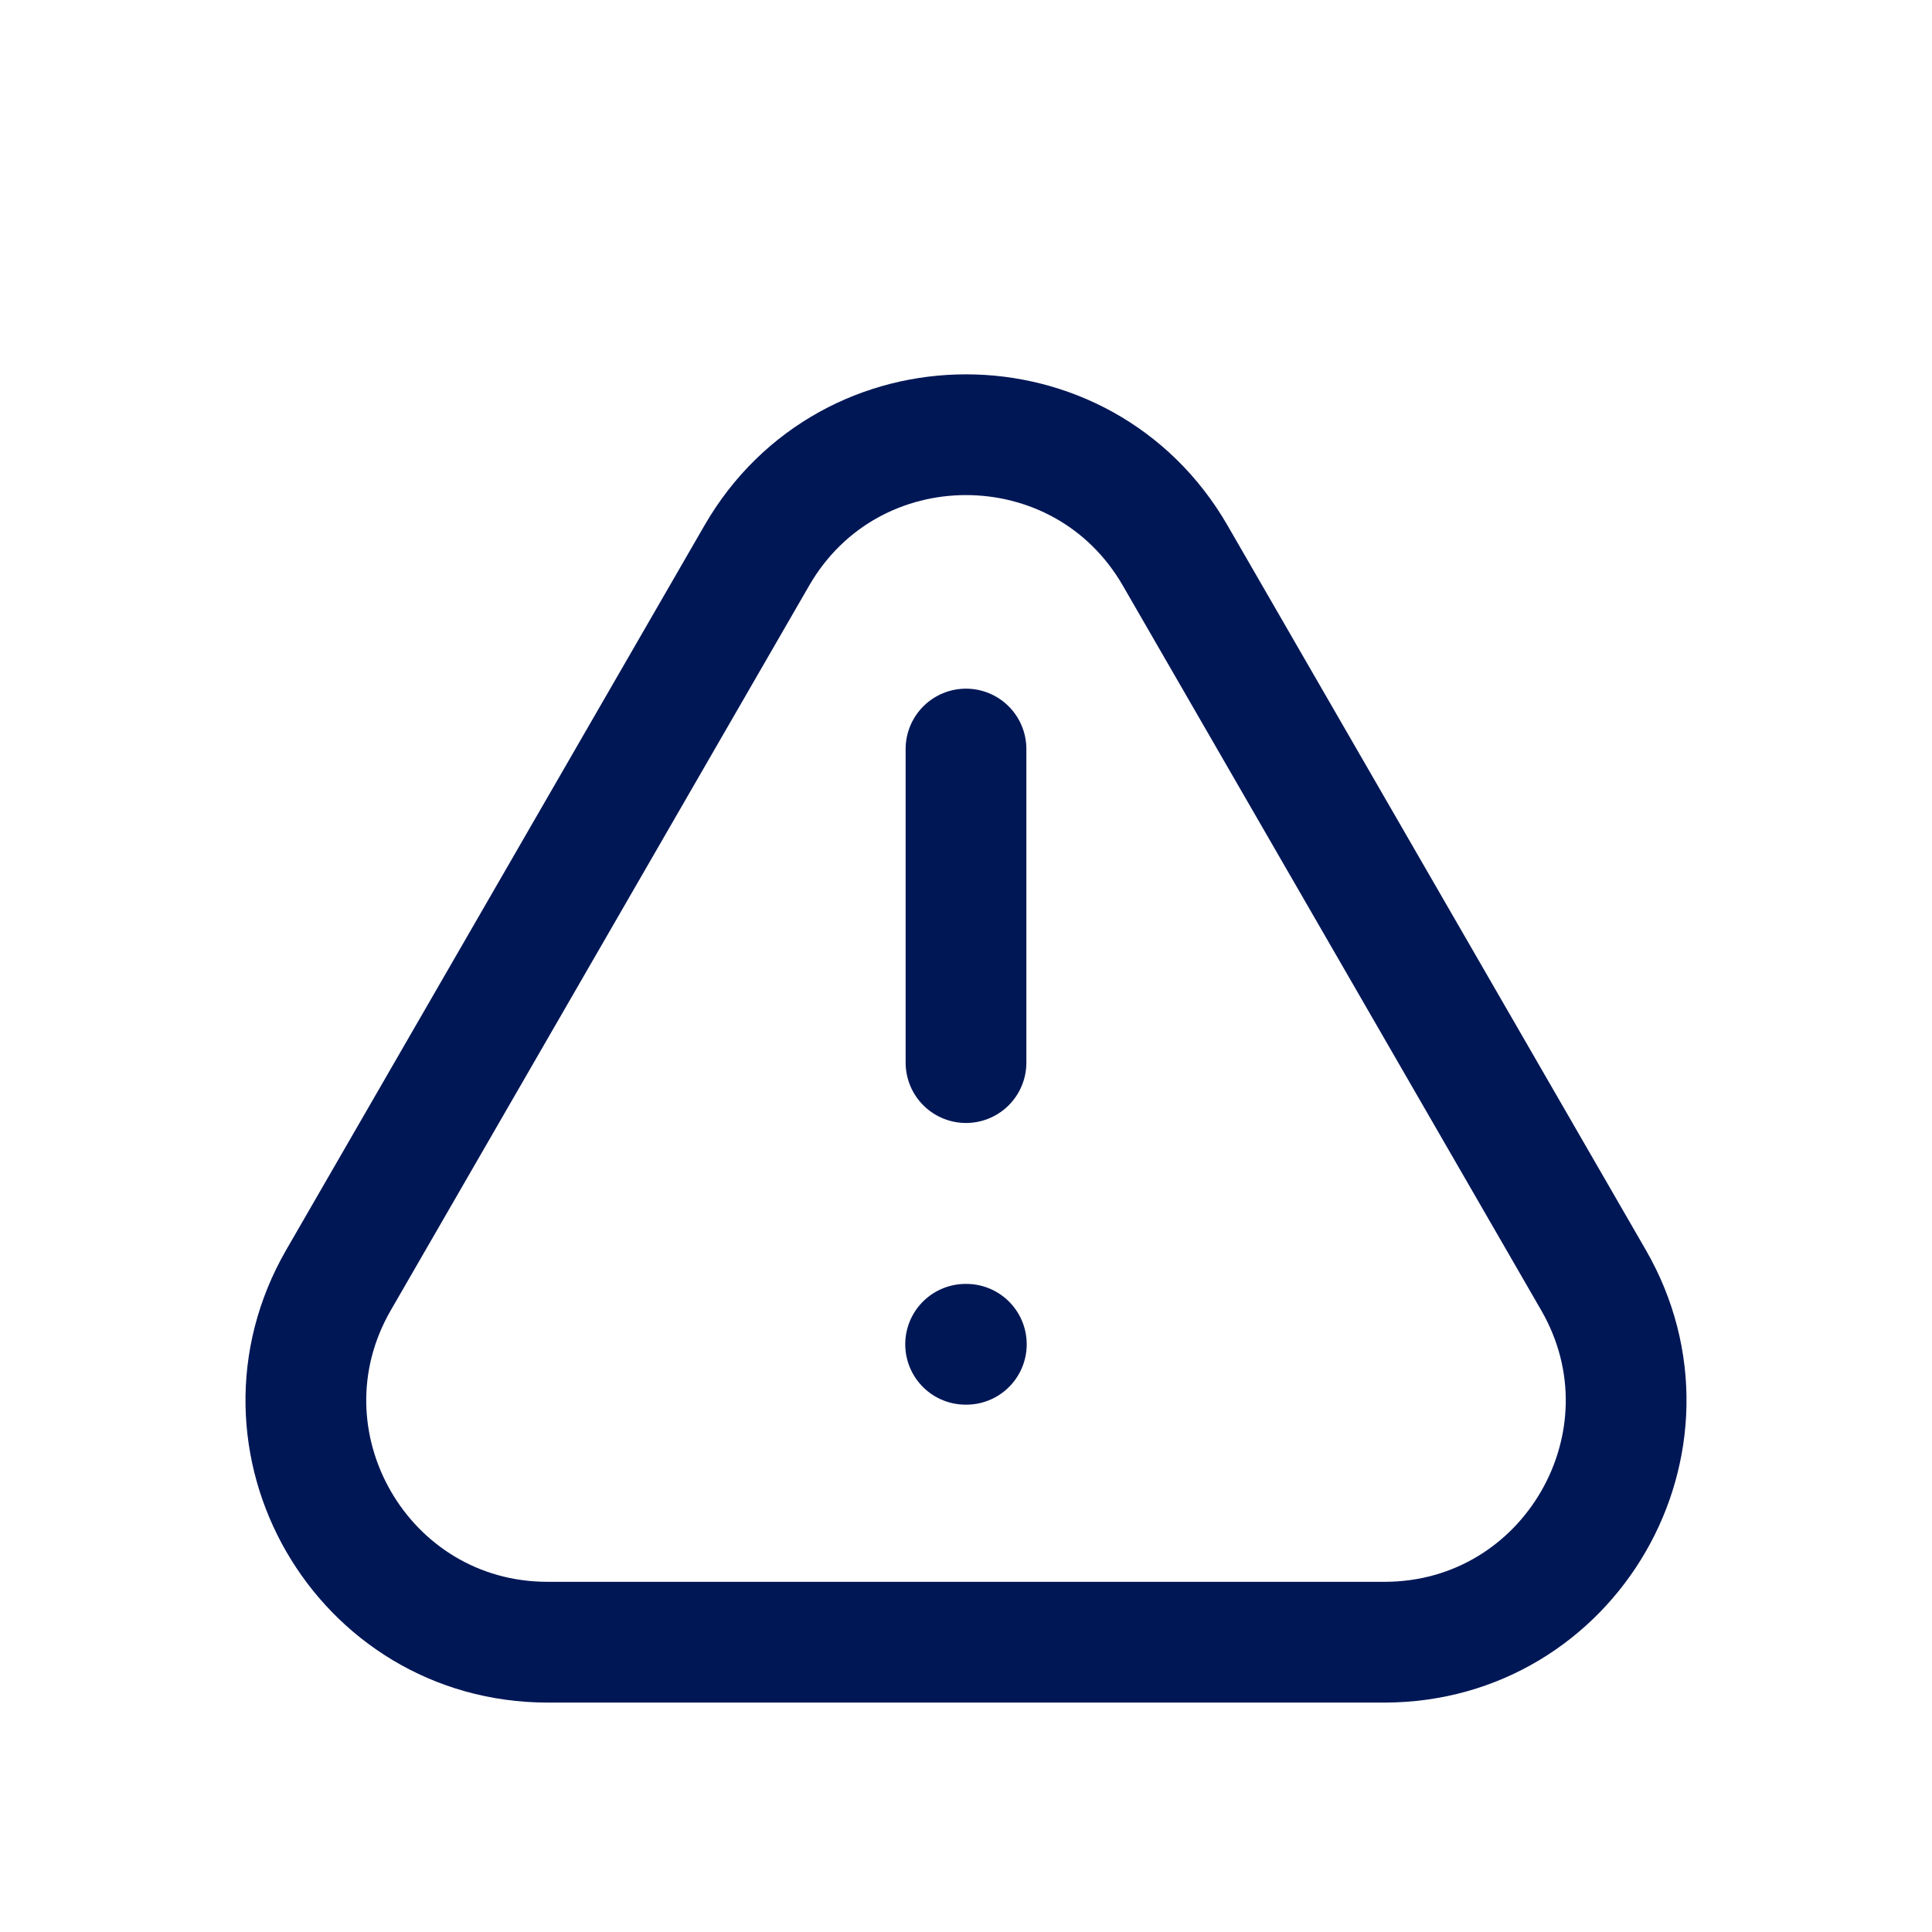 <svg width="40" height="40" viewBox="0 0 40 40" fill="none" xmlns="http://www.w3.org/2000/svg">
<g clip-path="url(#clip0_1115_1757)">
<path d="M20 15.508V22" stroke="#001756" stroke-width="2.5" stroke-linecap="round" stroke-linejoin="round"/>
<path d="M19.992 27.832H20.007" stroke="#001756" stroke-width="2.5" stroke-linecap="round" stroke-linejoin="round"/>
<path d="M15.67 11.5C17.594 8.167 22.406 8.167 24.33 11.5L32.99 26.5C34.915 29.833 32.509 34 28.66 34H11.34C7.491 34 5.085 29.833 7.01 26.5L15.67 11.5Z" stroke="#001756" stroke-width="2.5" stroke-linejoin="round"/>
</g>
<defs>
<clipPath id="clip0_1115_1757">
<rect width="40" height="40" fill="white"/>
</clipPath>
</defs>
</svg>
